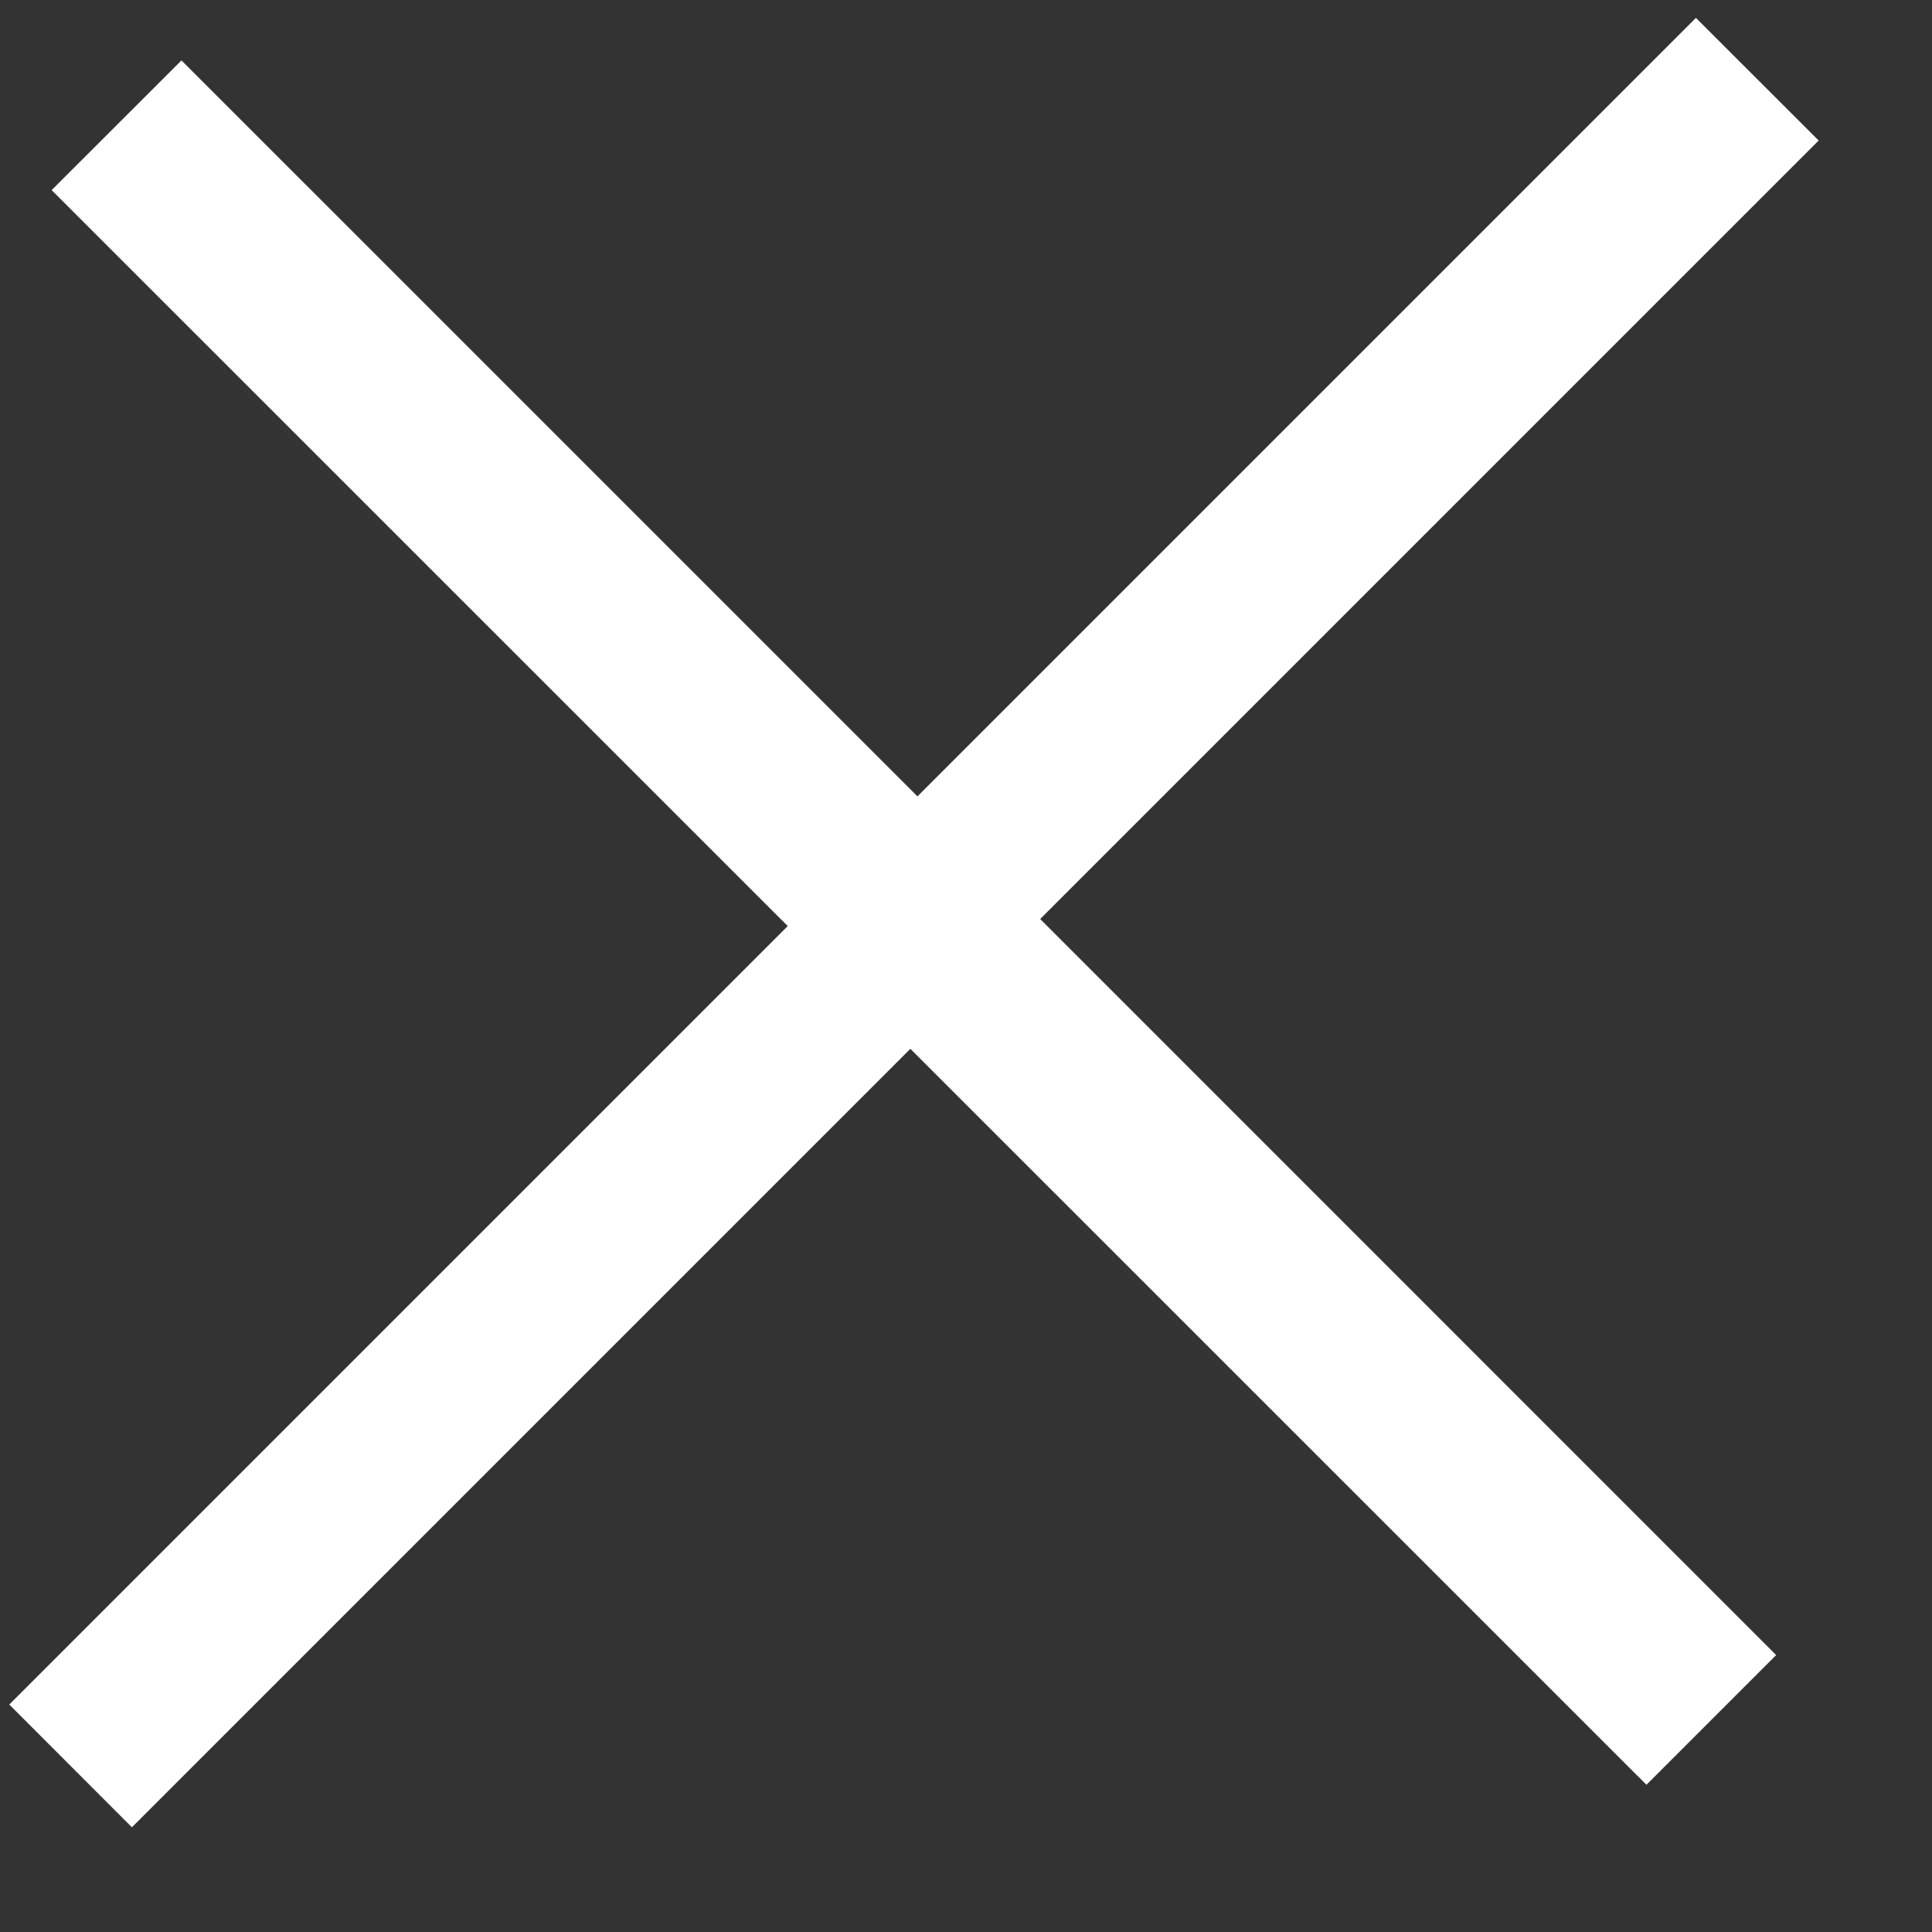 <svg width="15" height="15" viewBox="0 0 15 15" fill="none" xmlns="http://www.w3.org/2000/svg">
<rect x="0" y="0" width="15" height="15" fill="#333333" stroke="none"/>
<path d="M12.783 13.857L7.068 8.143L1.024 14.187L0.072 13.234L6.116 7.19L0.401 1.476L1.409 0.469L7.123 6.183L13.167 0.139L14.12 1.091L8.076 7.135L13.79 12.85L12.783 13.857Z" fill="#FFFFFF"/>
</svg>
